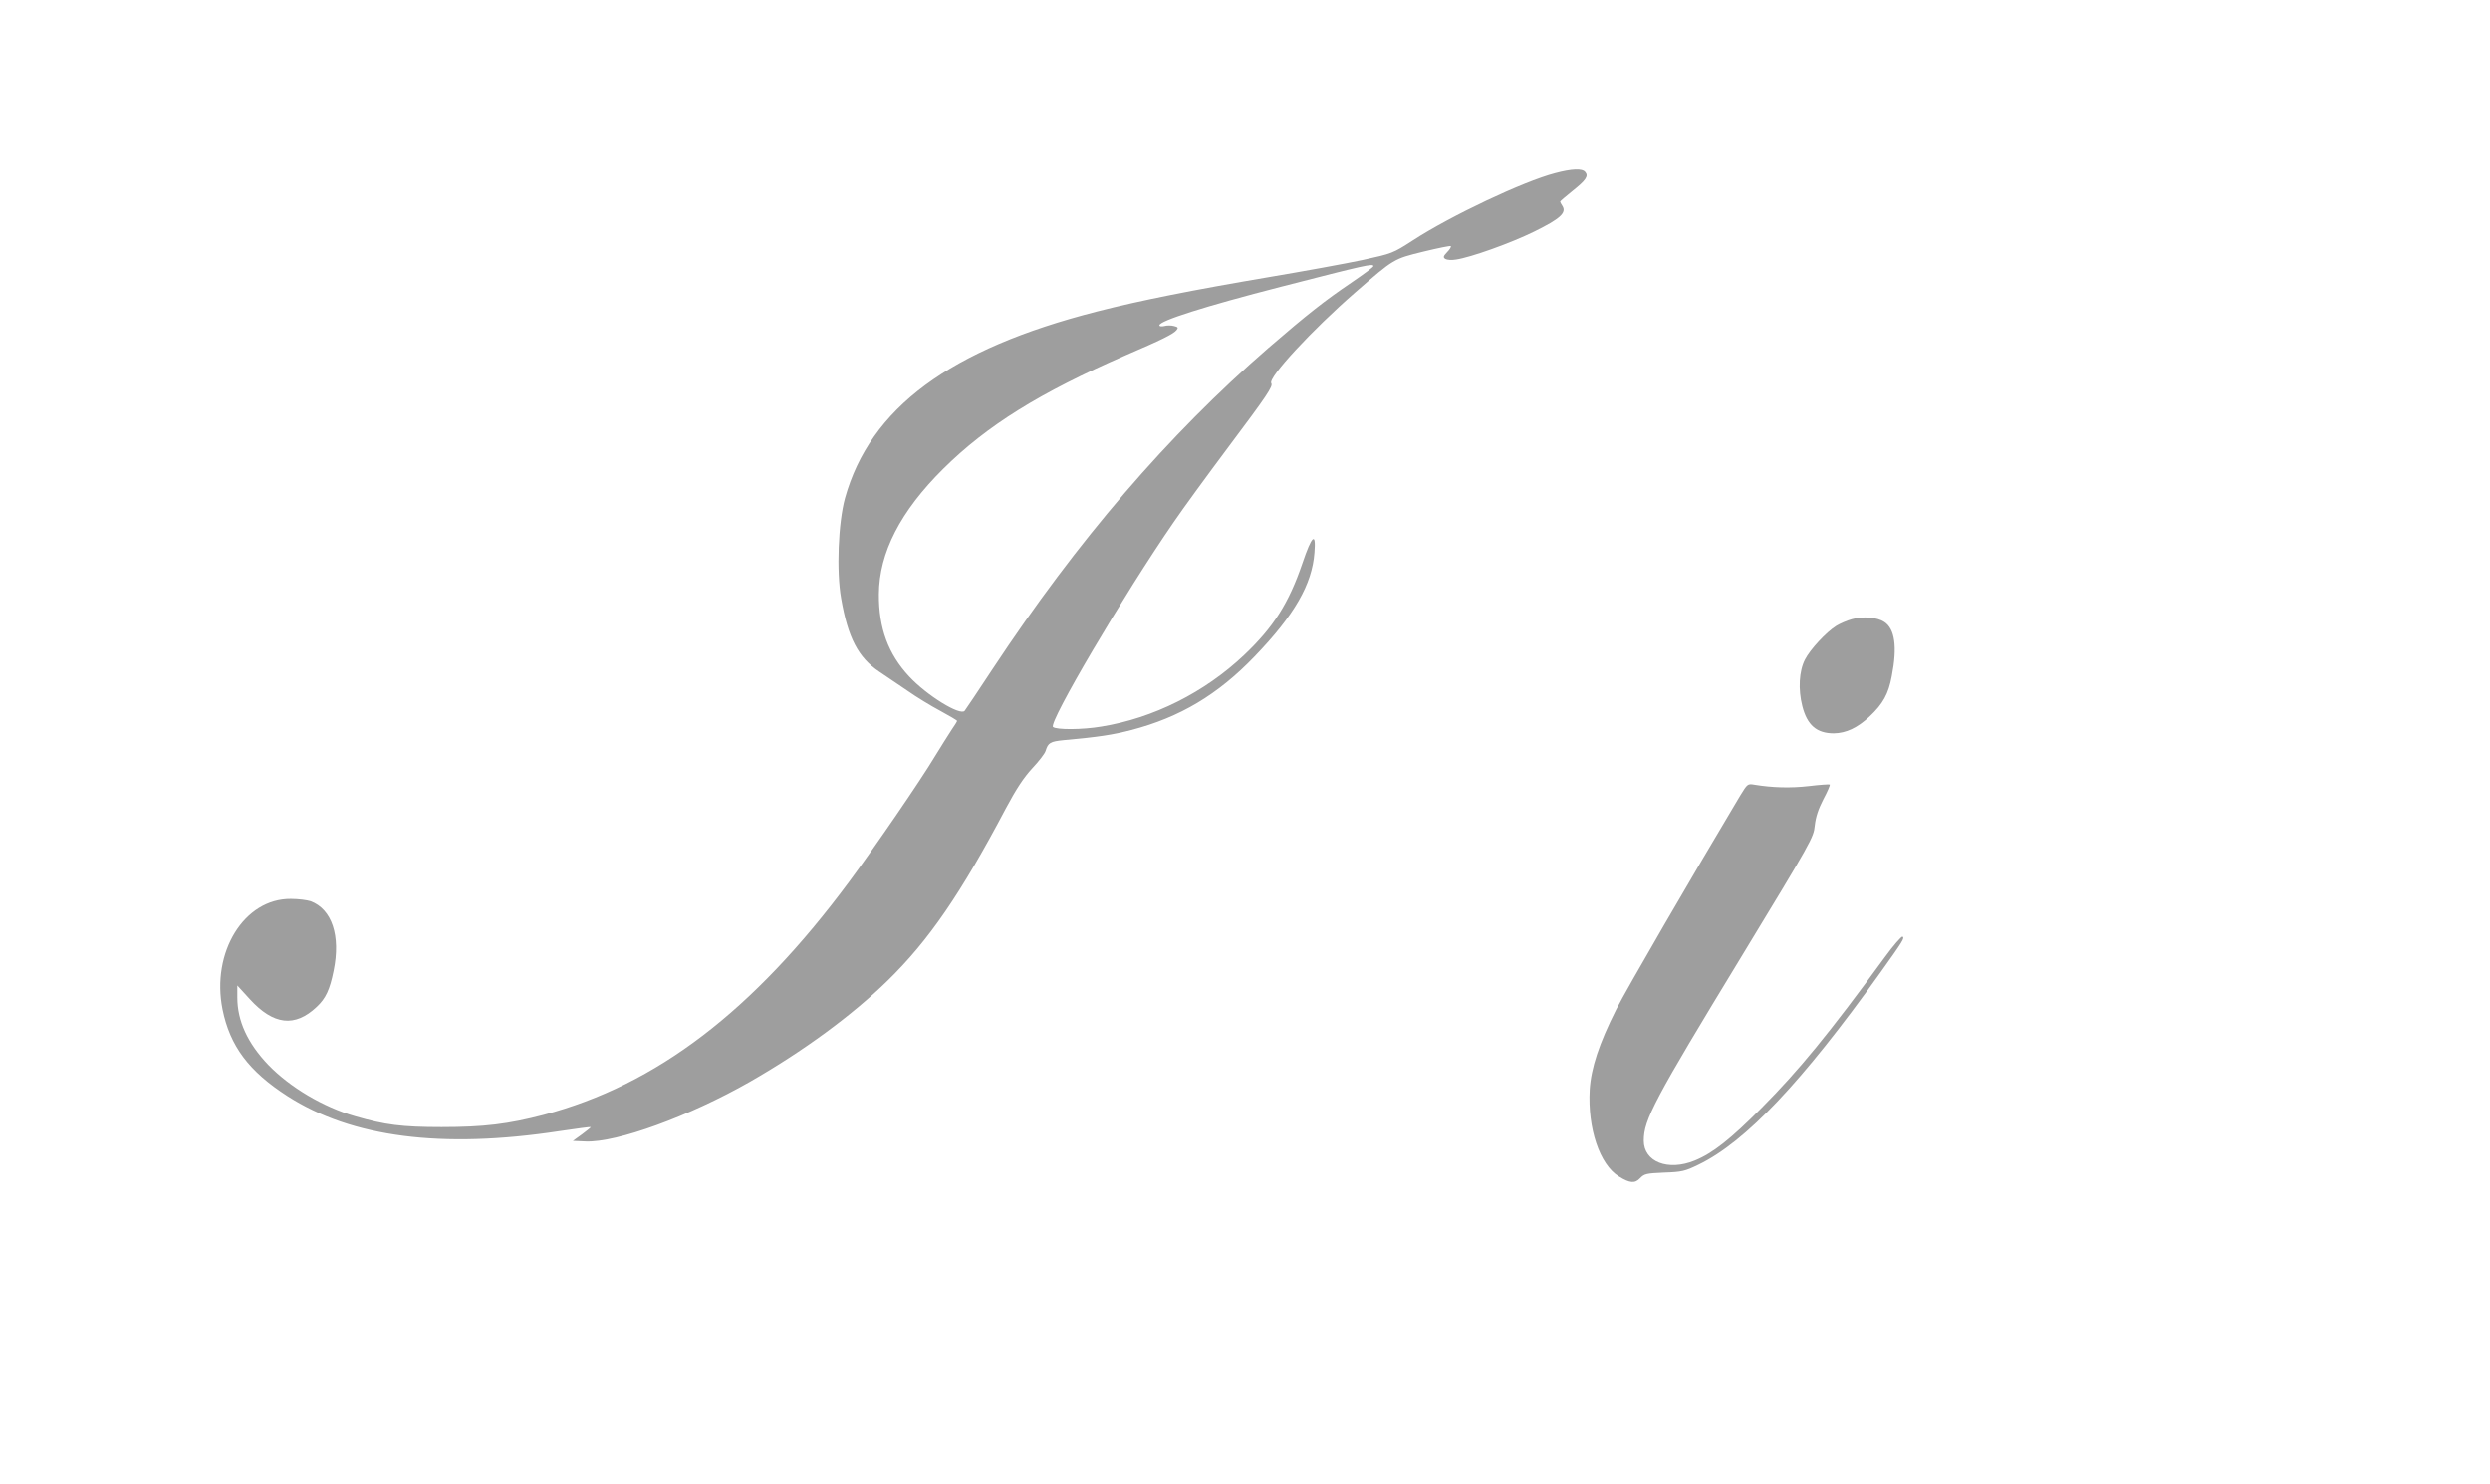 <?xml version="1.0" standalone="no"?>
<!DOCTYPE svg PUBLIC "-//W3C//DTD SVG 20010904//EN"
 "http://www.w3.org/TR/2001/REC-SVG-20010904/DTD/svg10.dtd">
<svg version="1.0" xmlns="http://www.w3.org/2000/svg"
 width="1280pt" height="763pt" viewBox="0 0 1280 763"
 preserveAspectRatio="xMidYMid meet">
<g transform="translate(0,763) scale(0.1,-0.1)"
fill="#9e9e9e" stroke="none">
<path d="M7994 6740 c-162 -42 -537 -219 -732 -346 -102 -66 -106 -67 -256
-100 -84 -18 -303 -58 -487 -89 -383 -65 -657 -119 -879 -176 -759 -194 -1167
-497 -1296 -959 -35 -127 -45 -376 -20 -517 35 -202 88 -304 196 -376 36 -24
101 -68 145 -98 44 -31 119 -77 168 -103 48 -26 87 -49 87 -52 0 -3 -13 -24
-29 -47 -15 -23 -54 -85 -86 -137 -73 -122 -309 -466 -438 -640 -494 -667
-993 -1048 -1572 -1201 -183 -48 -308 -63 -525 -63 -203 0 -291 11 -445 56
-164 47 -335 149 -446 264 -106 111 -159 226 -159 346 l0 62 64 -70 c122 -134
232 -146 344 -40 46 43 67 87 87 186 37 180 -9 316 -118 357 -18 6 -63 12
-102 12 -240 2 -410 -274 -351 -568 38 -188 135 -318 334 -446 330 -212 793
-272 1397 -180 88 13 161 23 162 21 1 -1 -19 -18 -45 -37 l-47 -34 65 -3 c159
-7 535 130 845 307 274 157 525 341 708 520 211 206 377 448 608 886 54 101
91 157 135 205 34 36 65 76 69 90 13 42 24 48 93 55 179 16 255 28 347 52 250
65 446 182 635 379 204 212 295 370 307 533 9 109 -13 90 -62 -55 -70 -205
-148 -328 -300 -472 -202 -191 -466 -324 -733 -367 -99 -17 -233 -17 -249 -2
-23 24 366 684 620 1052 49 72 174 243 278 382 204 272 234 317 224 333 -17
28 209 273 433 468 199 173 195 171 350 209 74 18 138 31 140 28 3 -3 -5 -17
-19 -31 -20 -21 -21 -27 -9 -35 8 -5 33 -7 55 -3 75 11 280 84 402 144 132 65
167 96 145 131 -7 10 -12 21 -12 23 0 2 29 27 64 55 69 55 83 76 65 97 -15 19
-69 17 -155 -6z m-934 -478 c0 -5 -52 -43 -115 -86 -133 -90 -226 -163 -425
-335 -517 -449 -979 -987 -1418 -1651 -74 -113 -139 -209 -143 -214 -23 -27
-195 79 -286 177 -107 115 -156 248 -155 422 1 213 110 426 331 645 225 223
497 392 938 584 182 78 245 109 261 129 10 12 8 16 -13 21 -14 4 -36 4 -50 0
-14 -3 -25 -2 -25 4 0 23 232 97 625 198 435 112 475 121 475 106z"/>
<path d="M9520 4447 c-26 -7 -62 -23 -80 -34 -52 -32 -135 -122 -161 -173 -31
-59 -36 -154 -14 -240 25 -98 74 -140 162 -140 63 1 121 28 184 87 68 64 97
115 114 208 29 149 16 243 -39 278 -36 24 -110 30 -166 14z"/>
<path d="M8945 3539 c-245 -410 -583 -992 -636 -1097 -89 -177 -130 -302 -137
-414 -11 -199 51 -385 150 -446 56 -35 83 -37 109 -9 22 23 33 25 124 29 91 3
107 7 177 41 241 117 531 423 934 987 117 164 126 178 114 185 -5 3 -47 -45
-92 -107 -287 -393 -440 -580 -633 -774 -159 -160 -250 -232 -343 -270 -137
-56 -262 -7 -262 102 0 108 53 208 500 943 363 598 373 615 379 677 5 45 18
84 44 135 21 39 36 74 33 76 -2 2 -50 -1 -107 -8 -95 -11 -189 -8 -280 7 -35
6 -36 5 -74 -57z"/>
</g>
</svg>
